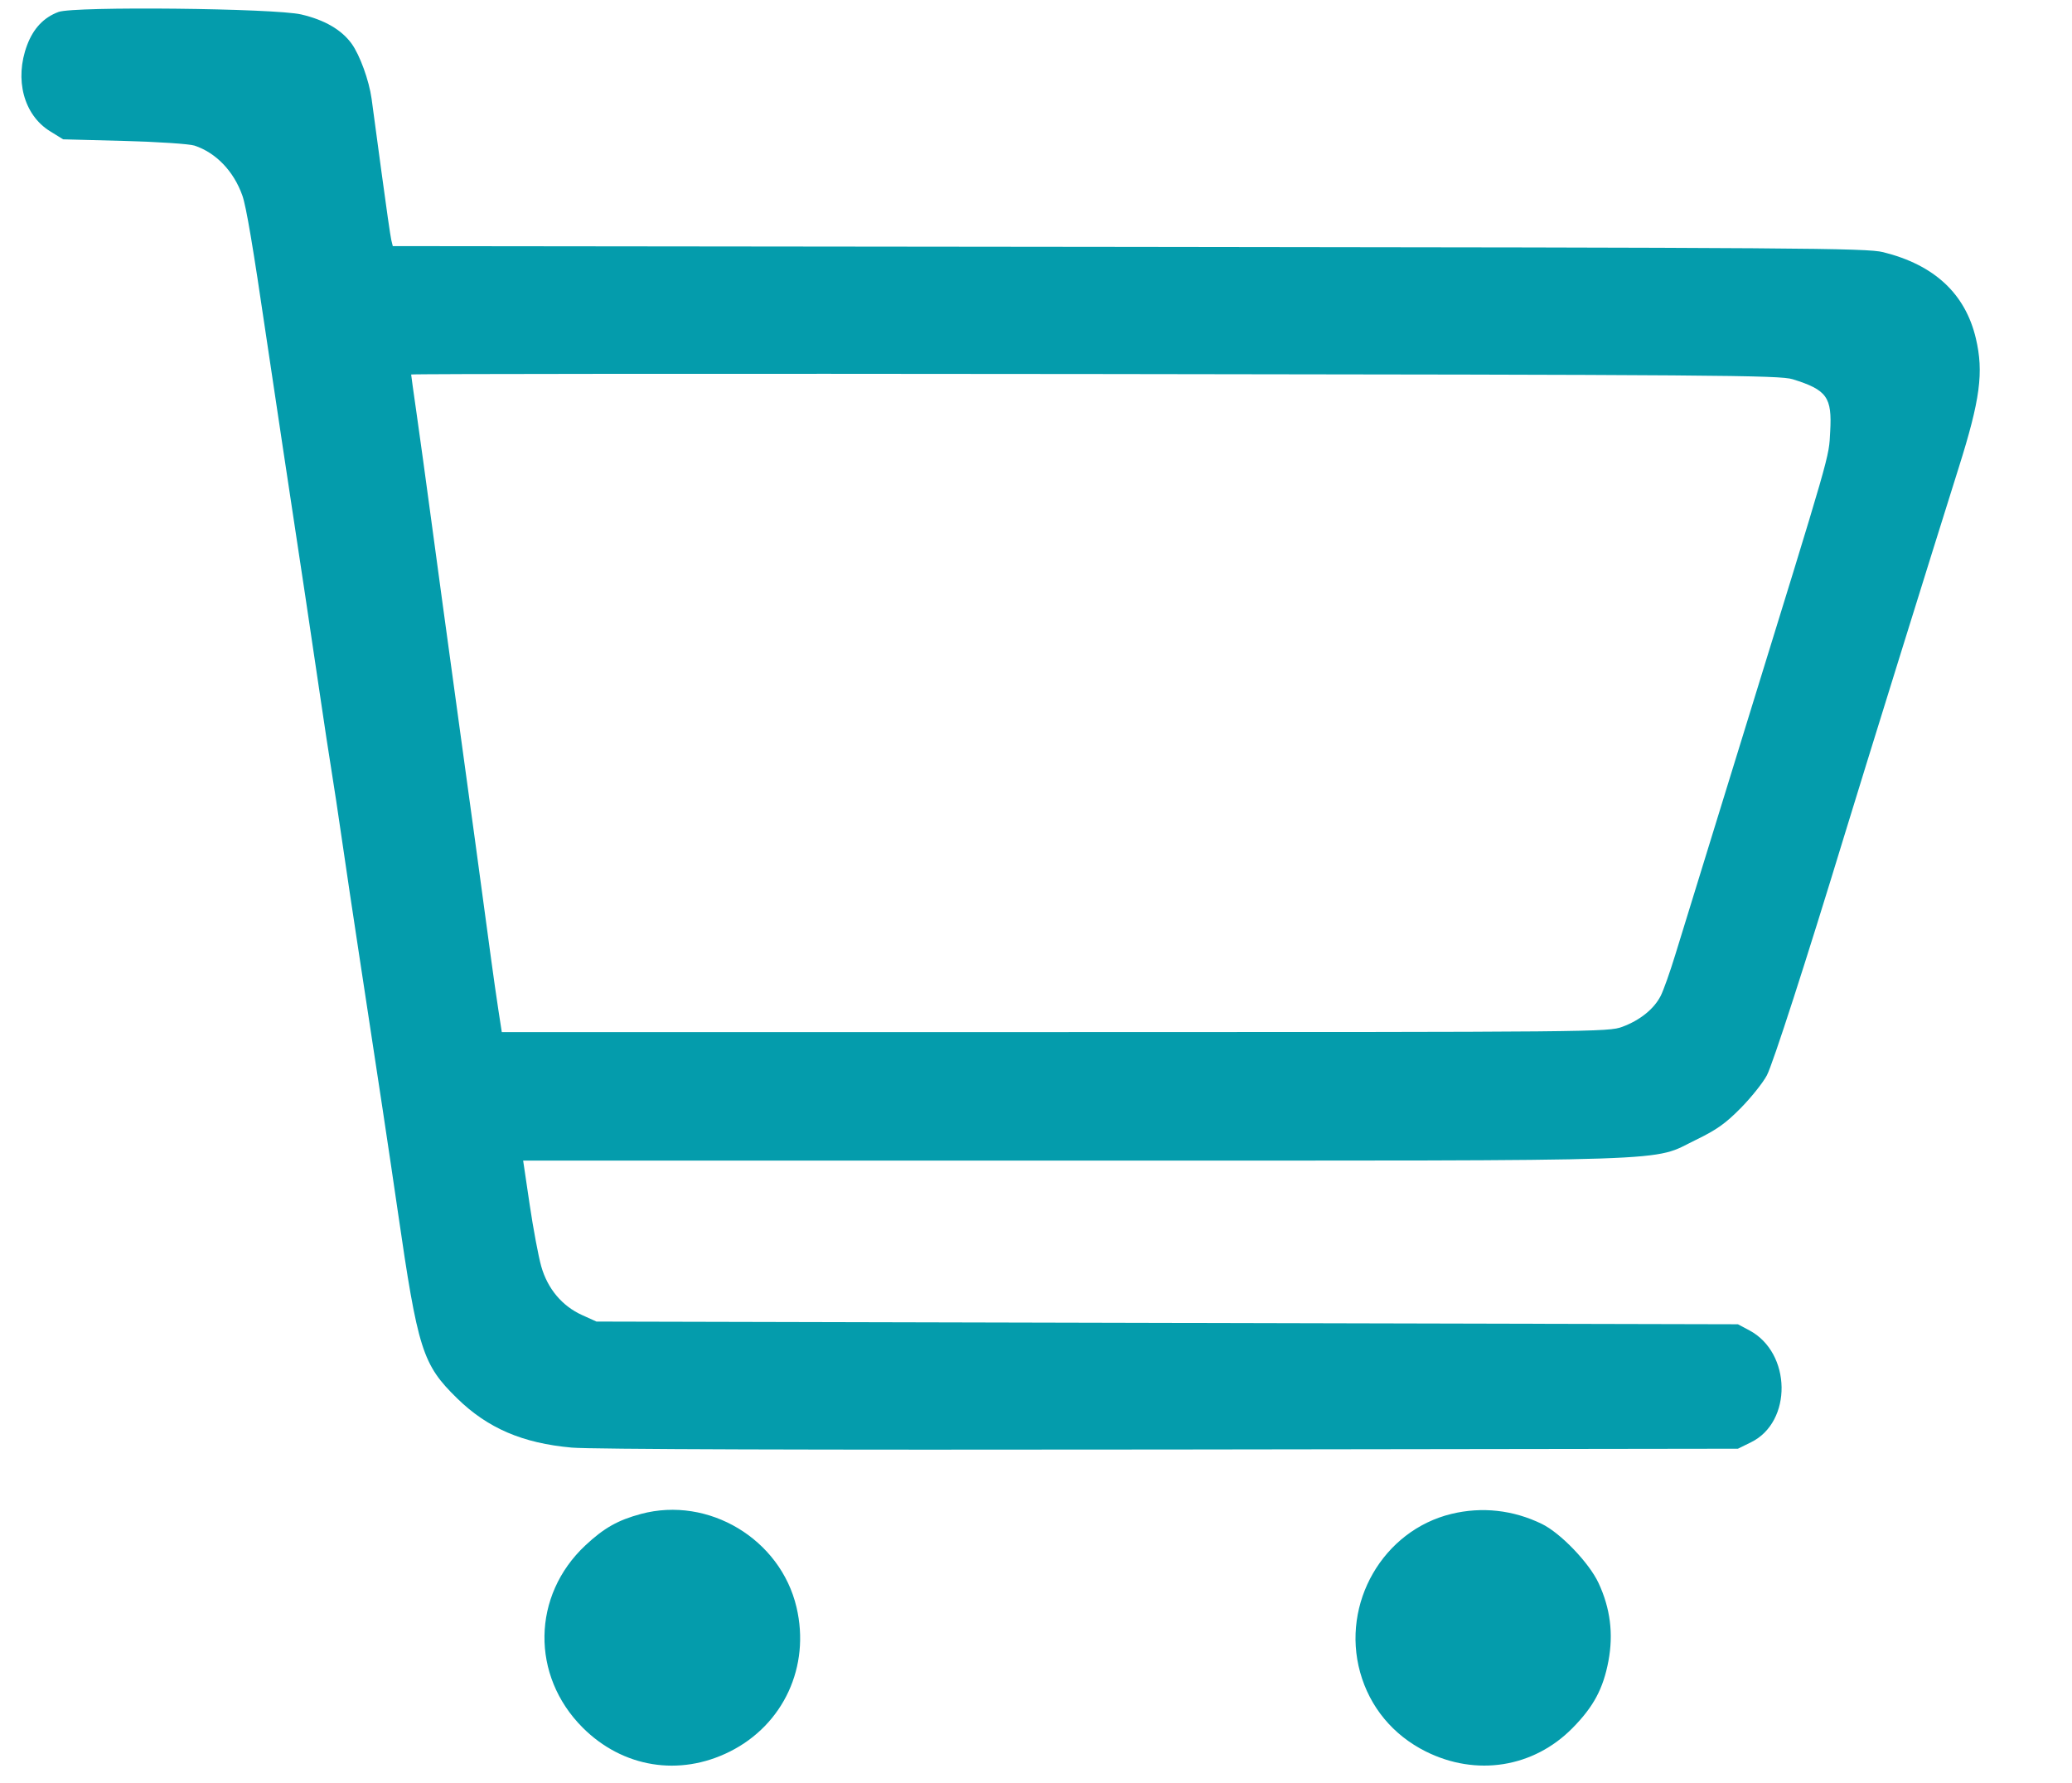 <?xml version="1.0" encoding="UTF-8"?> <svg xmlns="http://www.w3.org/2000/svg" width="766" height="659" viewBox="0 0 766 659" version="1.1"><path d="" stroke="none" fill="#089cac" fill-rule="evenodd"></path><path d="M 21.637 4.415 C 16.183 6.429, 12.328 10.508, 10.003 16.722 C 5.281 29.342, 8.785 42.498, 18.463 48.485 L 23.337 51.500 45.919 52.096 C 58.338 52.423, 70.036 53.201, 71.913 53.823 C 79.872 56.461, 86.436 63.316, 89.607 72.302 C 91.039 76.361, 93.500 90.934, 98.508 125 C 99.923 134.625, 102.619 152.625, 104.499 165 C 110.634 205.377, 115.857 240.163, 118.462 258 C 119.868 267.625, 121.684 279.550, 122.497 284.500 C 123.310 289.450, 125.114 301.375, 126.504 311 C 127.895 320.625, 130.582 338.625, 132.475 351 C 139.981 400.053, 144.107 427.428, 147.020 447.500 C 154.500 499.045, 156.175 504.337, 168.978 516.864 C 180.275 527.916, 193.183 533.466, 211.370 535.091 C 218.451 535.724, 298.901 535.979, 432.500 535.793 L 642.500 535.500 647.363 533.106 C 662.680 525.566, 662.310 500.081, 646.763 491.777 L 642.500 489.500 431.500 489 L 220.500 488.500 215.212 486.111 C 207.803 482.763, 202.440 476.370, 200.089 468.085 C 199.061 464.463, 197.136 454.188, 195.811 445.250 L 193.403 429 396.570 429 C 626.046 429, 610.060 429.533, 627 421.322 C 634.591 417.643, 637.910 415.289, 643.517 409.609 C 647.377 405.699, 651.730 400.250, 653.191 397.500 C 655.377 393.386, 667.692 355.272, 681.947 308.500 C 688.422 287.252, 714.801 202.417, 724.122 172.862 C 732.069 147.663, 733.405 137.587, 730.459 125.087 C 726.562 108.555, 715.107 97.904, 696.174 93.208 C 690.061 91.692, 666.637 91.529, 417.355 91.262 L 145.210 90.972 144.659 88.736 C 144.356 87.506, 142.718 76.150, 141.019 63.500 C 139.320 50.850, 137.681 38.700, 137.377 36.500 C 136.442 29.741, 133.030 20.342, 129.984 16.136 C 126.254 10.988, 119.983 7.353, 111.364 5.342 C 101.502 3.042, 27.427 2.277, 21.637 4.415 M 152 138.433 C 152 138.692, 152.895 145.113, 153.988 152.702 C 155.081 160.291, 157.546 178.200, 159.465 192.500 C 161.384 206.800, 165.681 238.300, 169.013 262.500 C 174.477 302.171, 176.908 320.008, 181.555 354.500 C 182.370 360.550, 183.593 369.100, 184.272 373.500 L 185.507 381.500 390.003 381.500 C 590.470 381.500, 594.604 381.461, 599.771 379.545 C 606.300 377.123, 611.474 372.951, 613.939 368.120 C 614.973 366.093, 617.396 359.274, 619.323 352.967 C 621.251 346.660, 632.139 311.350, 643.520 274.500 C 677.566 164.262, 676.035 169.585, 676.607 159.500 C 677.327 146.799, 675.411 144.128, 662.755 140.184 C 657.957 138.689, 635.524 138.521, 404.750 138.254 C 265.738 138.094, 152 138.174, 152 138.433 M 237 559.604 C 228.424 561.900, 223.282 564.805, 216.400 571.242 C 196.633 589.734, 196.196 619.381, 215.407 638.593 C 230.195 653.380, 251.164 656.793, 269.820 647.450 C 289.679 637.504, 299.618 615.976, 294.459 594.087 C 288.519 568.888, 261.929 552.931, 237 559.604 M 536.604 559.593 C 511.283 565.720, 495.757 592.636, 502.830 618.144 C 506.392 630.990, 514.972 641.346, 527.063 647.395 C 545.769 656.753, 566.903 653.394, 581.334 638.767 C 589.122 630.874, 592.692 624.216, 594.622 613.983 C 596.517 603.934, 595.322 594.494, 590.971 585.154 C 587.485 577.671, 576.919 566.661, 569.990 563.292 C 559.399 558.143, 547.875 556.866, 536.604 559.593" stroke="none" fill="#049cac" fill-rule="evenodd"></path></svg> 